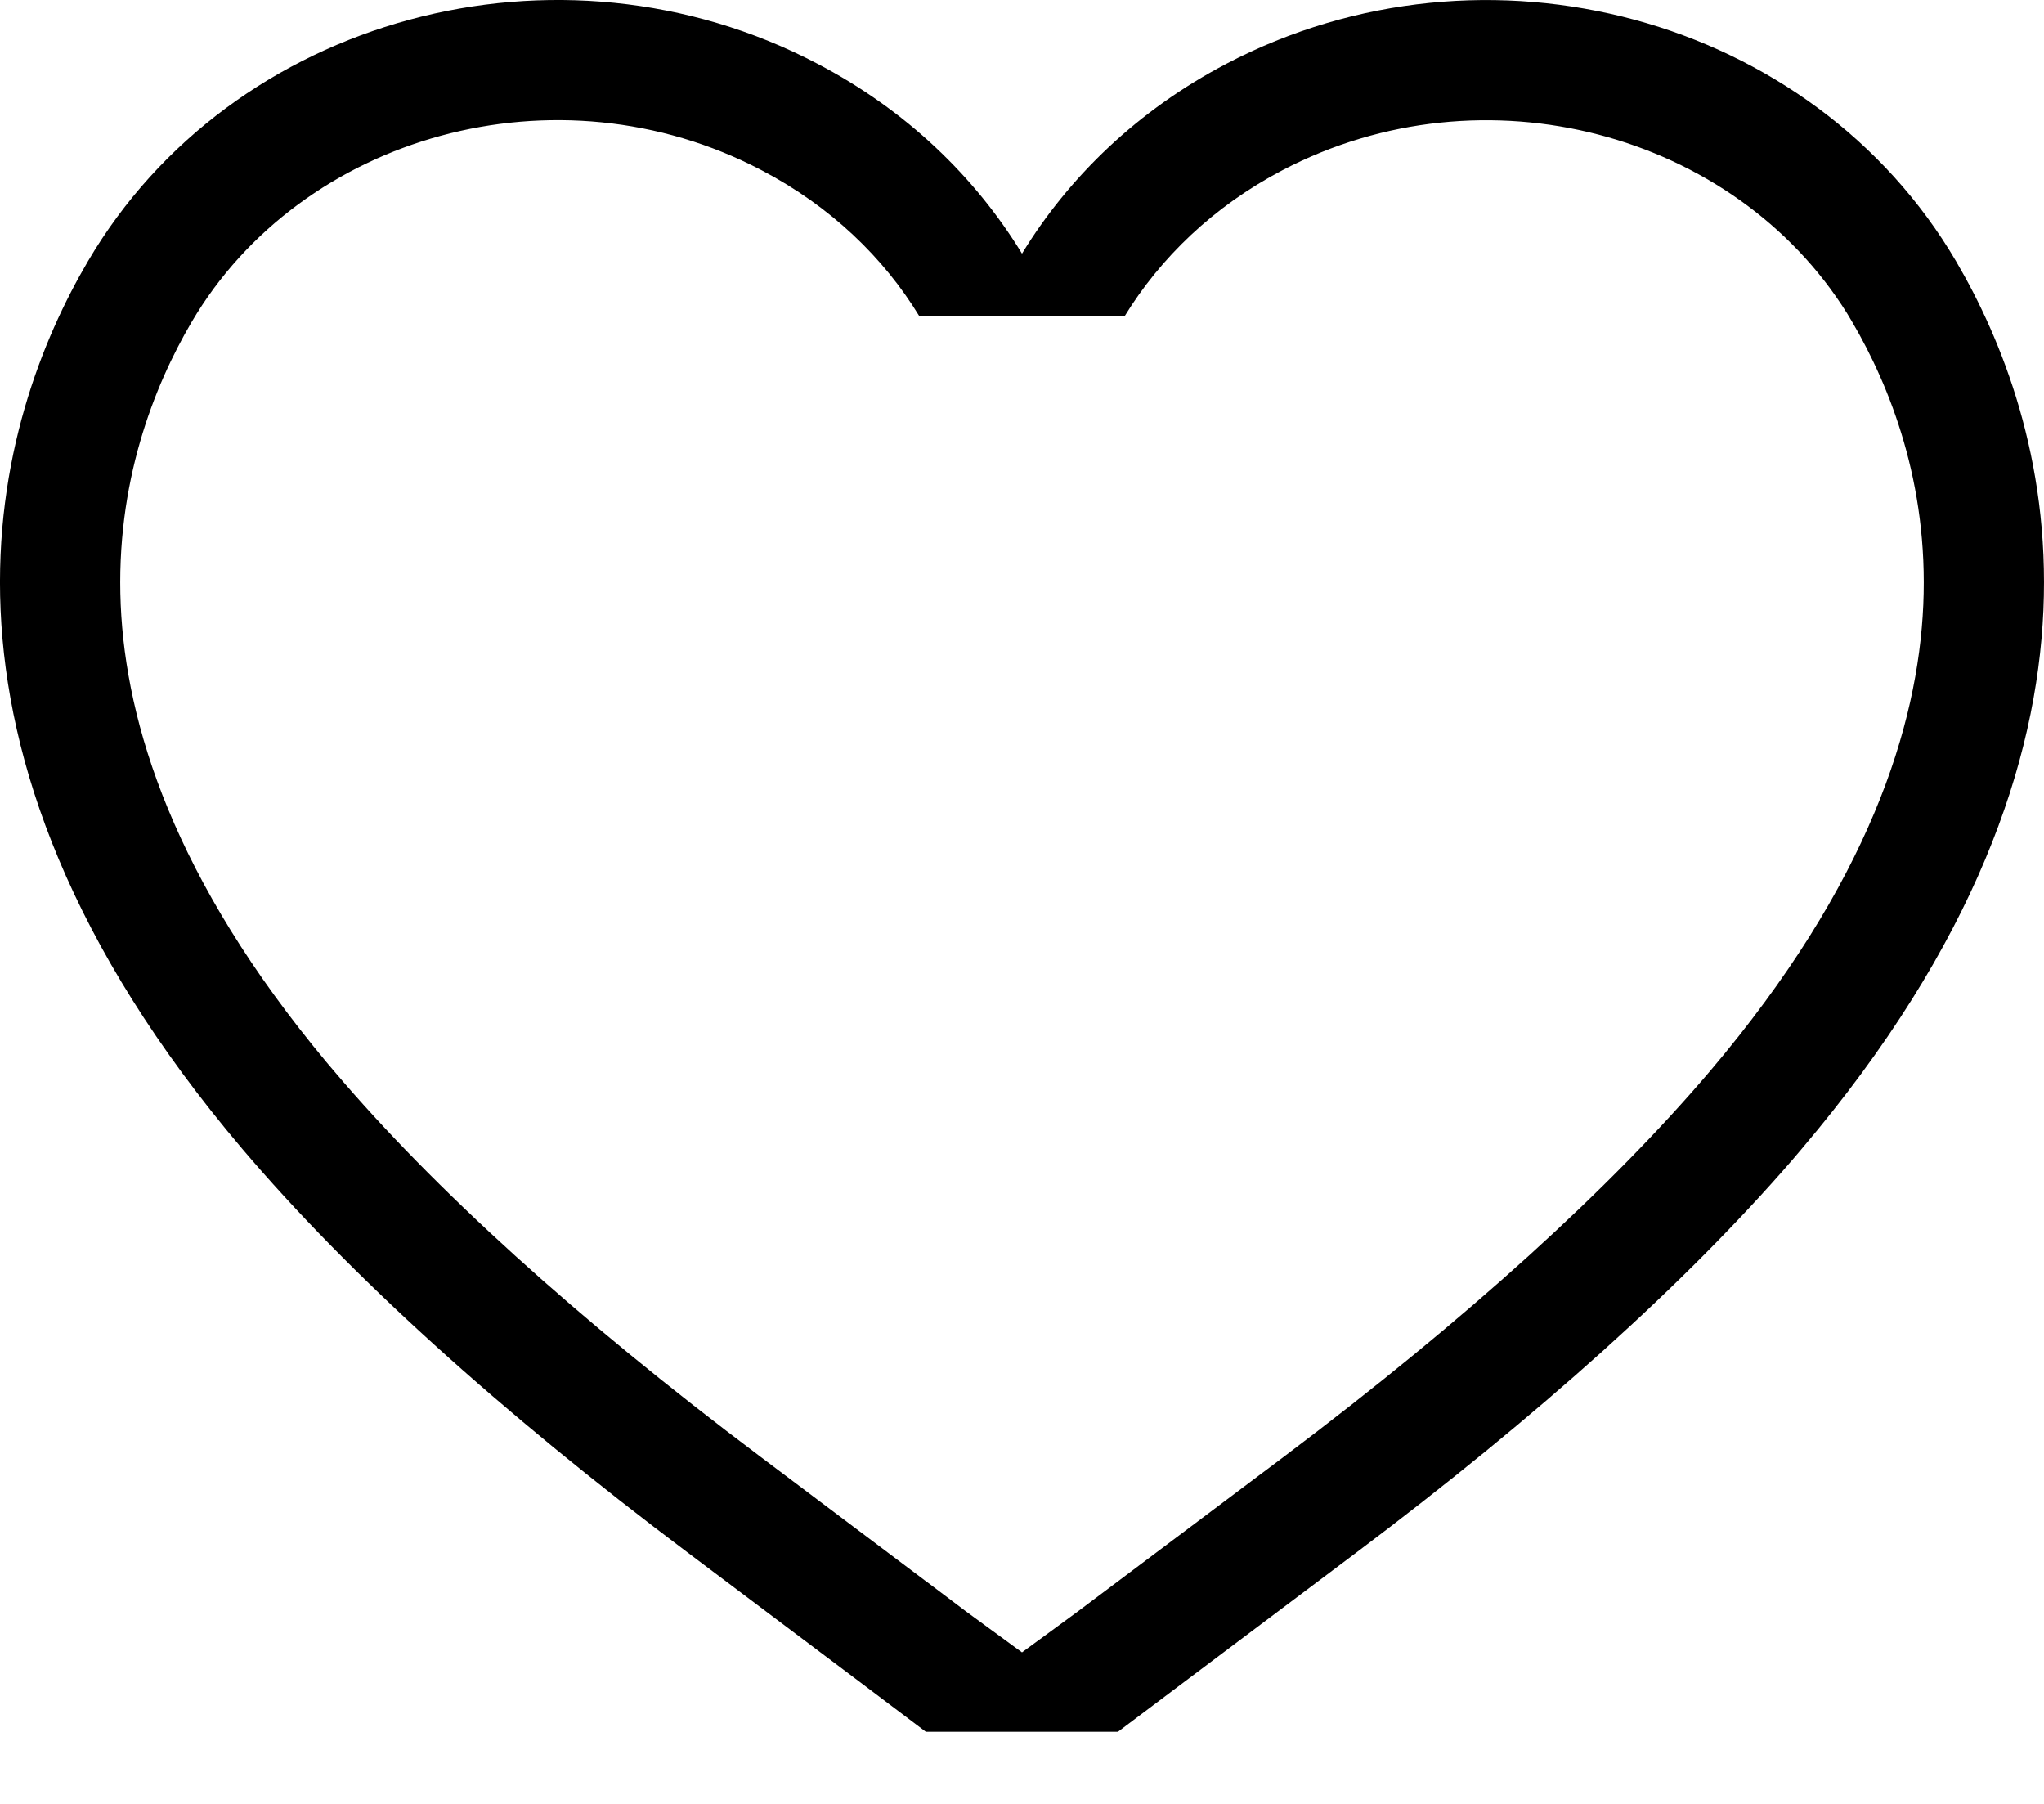 <svg width="17" height="15" viewBox="0 0 17 15" fill="none" xmlns="http://www.w3.org/2000/svg">
<path d="M0.731 2.173C1.927 0.136 4.644 -0.6 6.799 0.53C7.535 0.915 8.109 1.468 8.5 2.109C8.891 1.468 9.466 0.915 10.2 0.53C12.356 -0.599 15.074 0.136 16.269 2.173C17.029 3.47 17.873 6.151 14.984 9.554L14.9 9.653C14.017 10.672 12.799 11.768 11.278 12.912L9.298 14.4H8.5L8.5 13.74L8.964 13.4L10.678 12.113C12.211 10.959 13.396 9.879 14.222 8.907C15.545 7.348 15.952 6.033 15.996 5.03C16.04 4.015 15.717 3.21 15.406 2.679L15.363 2.607C14.428 1.107 12.345 0.536 10.665 1.416C10.091 1.717 9.651 2.144 9.353 2.63L7.646 2.629C7.35 2.143 6.91 1.717 6.335 1.416L6.335 1.416C4.63 0.521 2.506 1.124 1.593 2.679C1.282 3.209 0.96 4.014 1.004 5.029C1.047 6.017 1.442 7.306 2.716 8.833L2.778 8.906C3.602 9.878 4.788 10.959 6.322 12.111L7.711 13.156L7.713 13.157L8.035 13.4L8.5 13.74L8.5 14.4H7.7L7.111 13.956L5.721 12.911C4.151 11.731 2.904 10.6 2.015 9.553C-0.873 6.15 -0.029 3.468 0.731 2.173Z" fill="black"/>
</svg>
